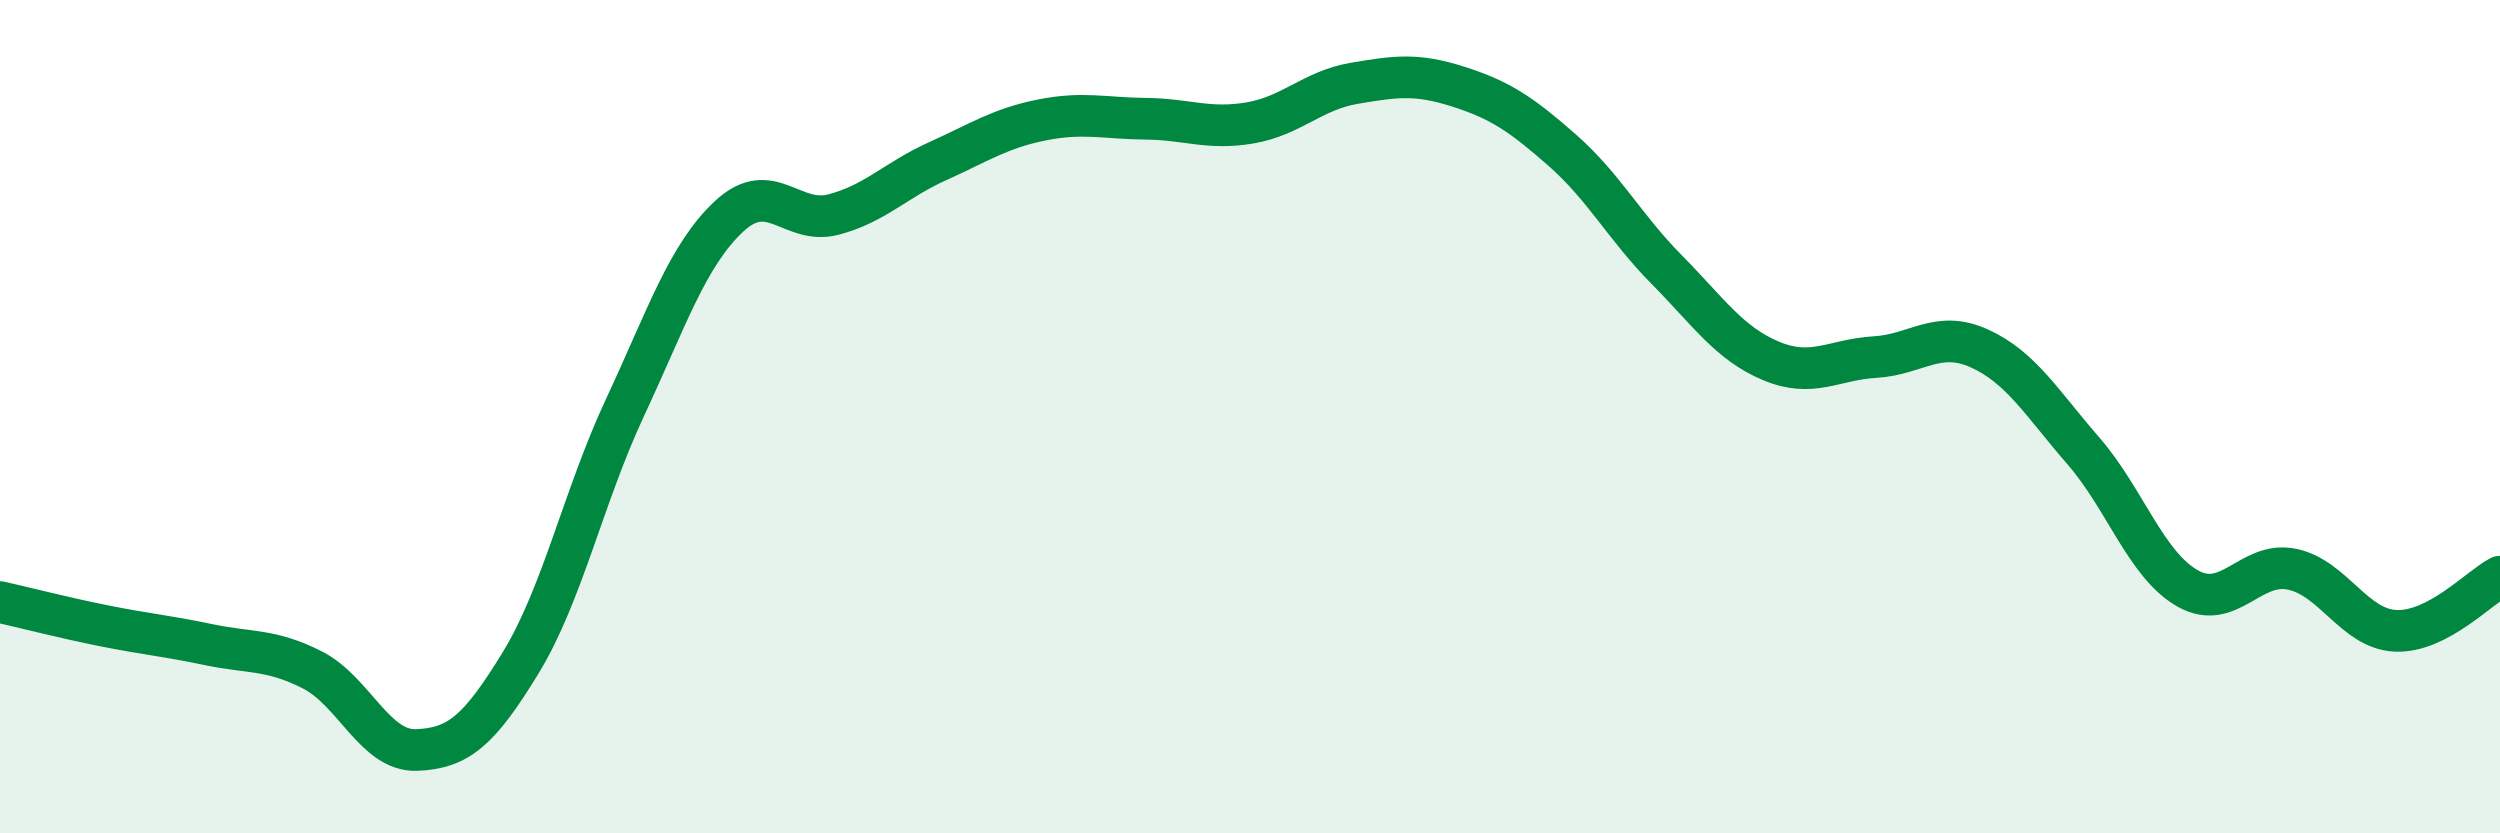
    <svg width="60" height="20" viewBox="0 0 60 20" xmlns="http://www.w3.org/2000/svg">
      <path
        d="M 0,14.45 C 0.5,14.56 1.5,14.82 2.5,15.02 C 3.5,15.22 4,15.26 5,15.47 C 6,15.68 6.5,15.57 7.5,16.08 C 8.5,16.59 9,18.04 10,18 C 11,17.96 11.5,17.54 12.5,15.9 C 13.5,14.26 14,11.92 15,9.78 C 16,7.64 16.5,6.12 17.5,5.19 C 18.5,4.26 19,5.41 20,5.15 C 21,4.89 21.5,4.32 22.5,3.87 C 23.5,3.42 24,3.08 25,2.88 C 26,2.68 26.5,2.84 27.5,2.85 C 28.5,2.86 29,3.12 30,2.95 C 31,2.78 31.5,2.17 32.5,2 C 33.5,1.83 34,1.76 35,2.08 C 36,2.4 36.5,2.73 37.5,3.61 C 38.5,4.49 39,5.46 40,6.47 C 41,7.48 41.5,8.24 42.5,8.66 C 43.5,9.08 44,8.63 45,8.57 C 46,8.51 46.5,7.91 47.5,8.36 C 48.5,8.81 49,9.67 50,10.82 C 51,11.97 51.5,13.55 52.5,14.12 C 53.5,14.69 54,13.46 55,13.66 C 56,13.86 56.5,15.1 57.5,15.14 C 58.5,15.18 59.5,14.1 60,13.84L60 20L0 20Z"
        fill="#008740"
        opacity="0.1"
        stroke-linecap="round"
        stroke-linejoin="round"
      />
      <path
        d="M 0,14.45 C 0.5,14.56 1.5,14.82 2.5,15.02 C 3.5,15.22 4,15.26 5,15.47 C 6,15.68 6.5,15.57 7.5,16.08 C 8.5,16.59 9,18.04 10,18 C 11,17.96 11.5,17.54 12.5,15.9 C 13.5,14.26 14,11.92 15,9.78 C 16,7.64 16.5,6.12 17.5,5.19 C 18.5,4.26 19,5.41 20,5.15 C 21,4.89 21.5,4.32 22.5,3.87 C 23.5,3.42 24,3.08 25,2.88 C 26,2.68 26.5,2.84 27.5,2.85 C 28.5,2.86 29,3.12 30,2.95 C 31,2.78 31.5,2.17 32.5,2 C 33.5,1.83 34,1.76 35,2.08 C 36,2.4 36.5,2.73 37.5,3.61 C 38.5,4.49 39,5.46 40,6.47 C 41,7.48 41.5,8.24 42.5,8.66 C 43.5,9.08 44,8.63 45,8.57 C 46,8.51 46.5,7.91 47.5,8.36 C 48.5,8.81 49,9.67 50,10.82 C 51,11.97 51.5,13.55 52.5,14.12 C 53.5,14.69 54,13.46 55,13.66 C 56,13.86 56.5,15.1 57.5,15.14 C 58.5,15.18 59.5,14.1 60,13.84"
        stroke="#008740"
        stroke-width="1"
        fill="none"
        stroke-linecap="round"
        stroke-linejoin="round"
      />
    </svg>
  